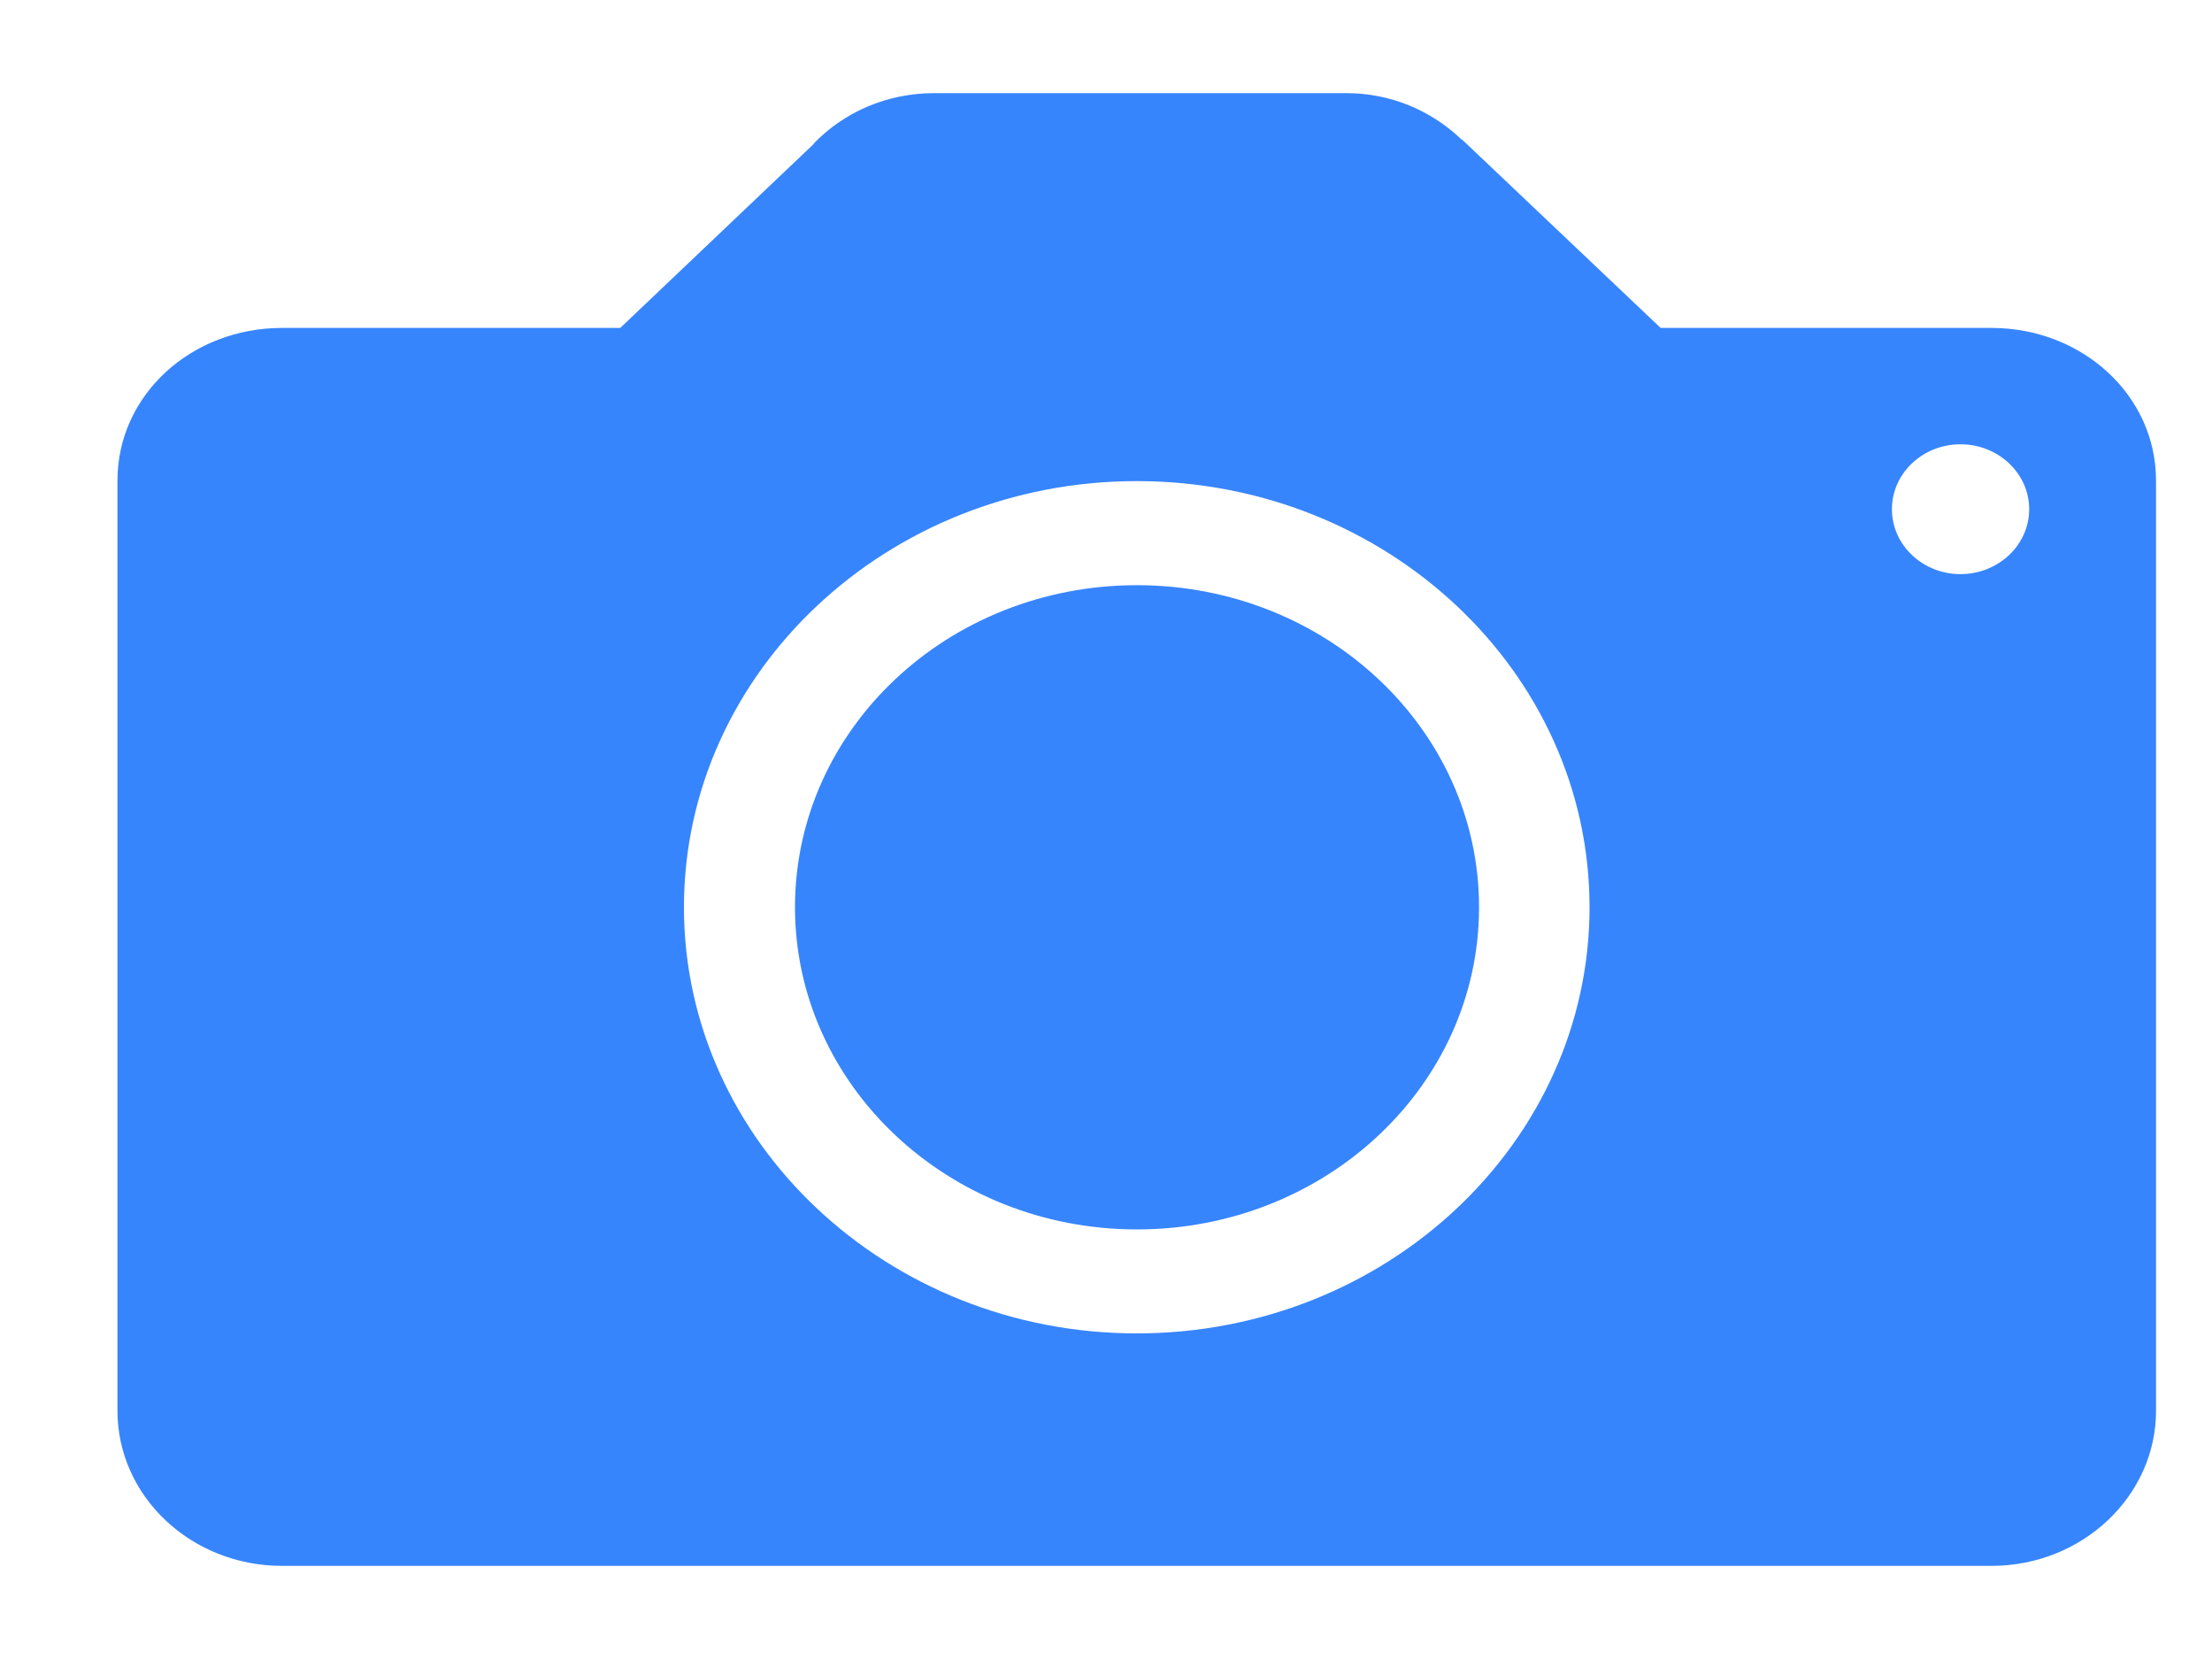 <svg width="20" height="15" viewBox="0 0 20 15" fill="none" xmlns="http://www.w3.org/2000/svg">
<g clip-path="url(#clip0_1349_66661)">
<path d="M18.006 2.965H15.015L13.225 1.267C13.225 1.267 13.216 1.259 13.211 1.259L13.203 1.25C12.937 1.001 12.578 0.842 12.17 0.842H8.448C8.014 0.842 7.629 1.017 7.359 1.296V1.3L5.608 2.965H2.551C1.727 2.965 1.062 3.572 1.062 4.346V12.755C1.062 13.529 1.727 14.158 2.551 14.158H18.006C18.825 14.158 19.494 13.529 19.494 12.755V4.346C19.494 3.572 18.825 2.965 18.006 2.965ZM10.278 12.056C8.023 12.056 6.184 10.325 6.184 8.203C6.184 6.077 8.023 4.35 10.278 4.35C12.538 4.35 14.372 6.077 14.372 8.203C14.372 10.325 12.538 12.056 10.278 12.056ZM17.726 5.191C17.385 5.191 17.106 4.929 17.106 4.604C17.106 4.279 17.385 4.017 17.726 4.017C18.067 4.017 18.347 4.279 18.347 4.604C18.347 4.929 18.067 5.191 17.726 5.191Z" fill="#3785FD"/>
<path d="M10.28 5.291C8.57 5.291 7.188 6.593 7.188 8.203C7.188 9.809 8.57 11.116 10.28 11.116C11.986 11.116 13.373 9.814 13.373 8.203C13.373 6.593 11.986 5.291 10.28 5.291Z" fill="#3785FD"/>
</g>
<defs>
<clipPath id="clip0_1349_66661">
<rect width="19.444" height="14" fill="white" transform="translate(0.555 0.5)"/>
</clipPath>
</defs>
</svg>
